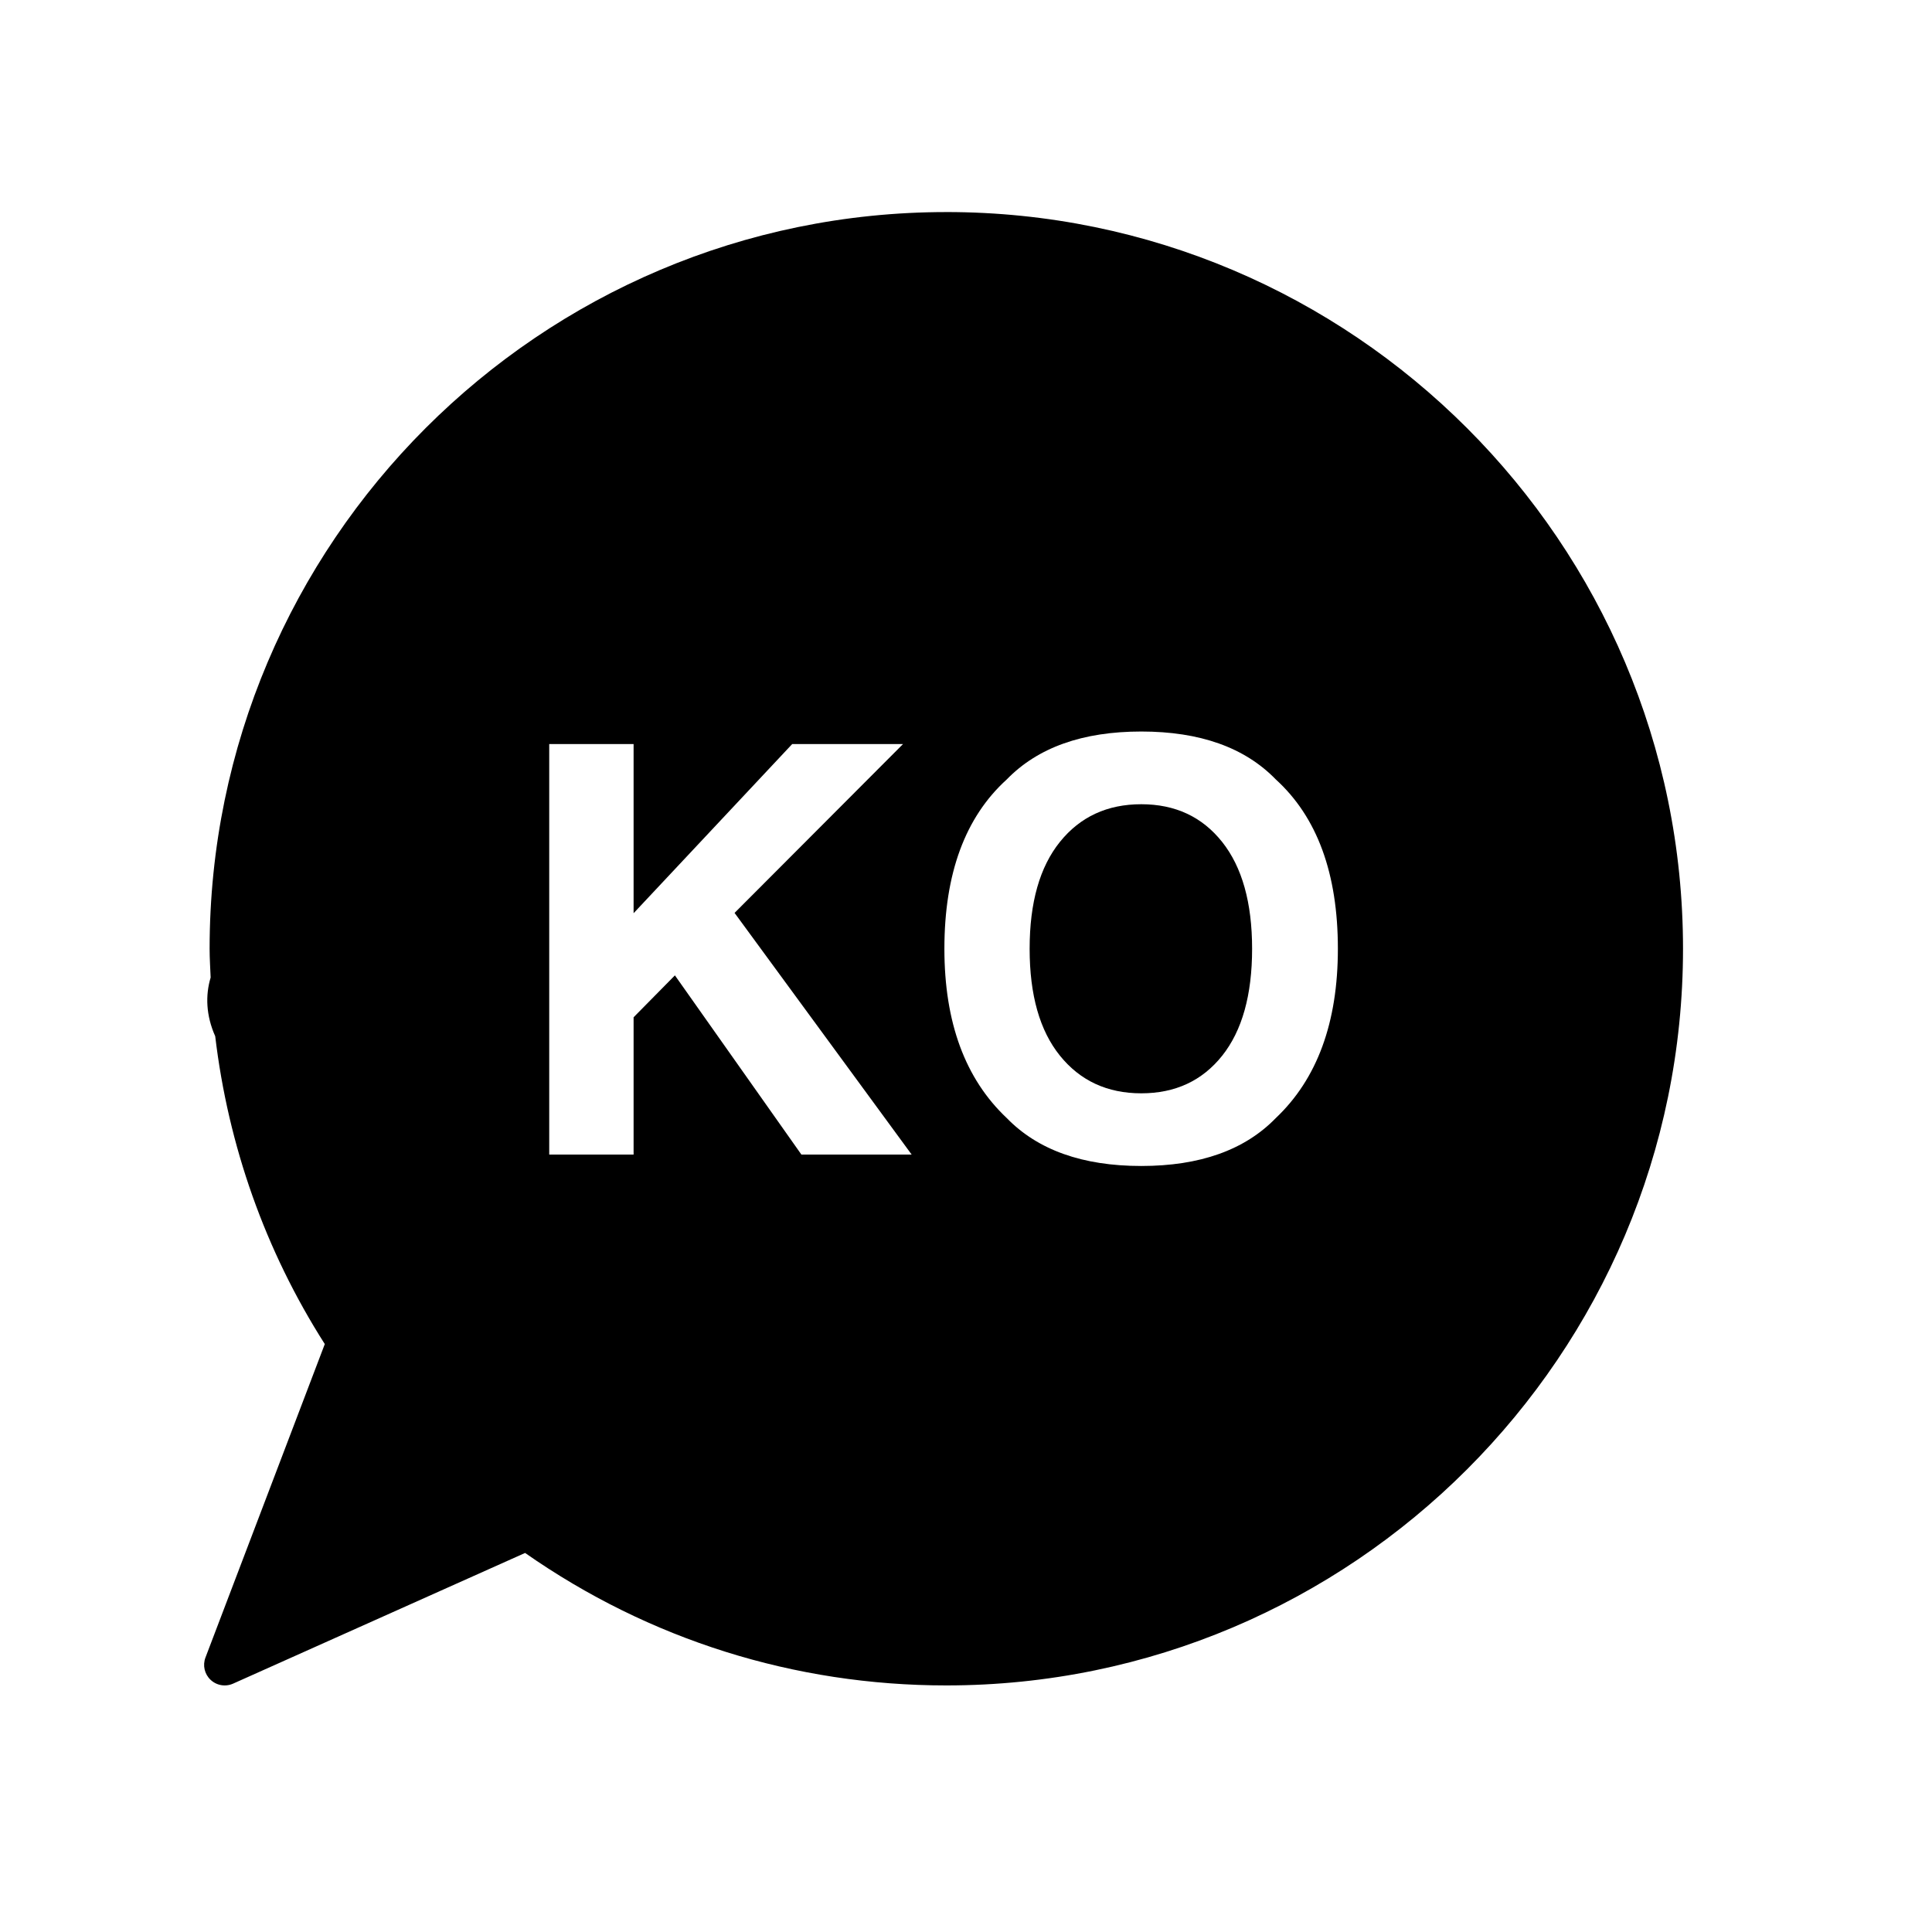 <?xml version="1.0" encoding="UTF-8"?>
<!-- Uploaded to: ICON Repo, www.iconrepo.com, Generator: ICON Repo Mixer Tools -->
<svg fill="#000000" width="800px" height="800px" version="1.1" viewBox="144 144 512 512" xmlns="http://www.w3.org/2000/svg">
 <g>
  <path d="m394.78 200.2c-107.65 0-195.23 87.582-195.23 195.23 0 2.551 0.172 5.082 0.273 7.621-1.414 4.734-1.238 10.055 1.211 15.559 3.449 28.988 13.238 56.805 29.039 81.582l-31.625 83.078c-0.785 2.062-0.25 4.383 1.352 5.894 1.031 0.977 2.379 1.492 3.738 1.492 0.75 0 1.512-0.152 2.227-0.473l77.391-34.637c32.867 22.984 71.398 35.109 111.63 35.109 107.65 0 195.23-87.582 195.23-195.23 0-107.65-87.578-195.23-195.23-195.23zm-38.402 249.77-33.52-47.484-10.949 11.105v36.387h-22.359v-108.79h22.359v44.82l42.027-44.82h29.371l-44.641 44.742 46.93 64.039zm125.72-9.668c-8.219 8.465-20.102 12.695-35.648 12.695s-27.422-4.231-35.645-12.695c-11.023-10.383-16.531-25.336-16.531-44.875 0-19.926 5.512-34.883 16.531-44.871 8.223-8.465 20.098-12.695 35.645-12.695s27.434 4.231 35.648 12.695c10.973 9.984 16.453 24.945 16.453 44.871 0.004 19.535-5.477 34.488-16.453 44.875z"/>
  <path d="m446.45 357.13c-9.004 0-16.188 3.32-21.547 9.965s-8.039 16.086-8.039 28.34 2.676 21.699 8.039 28.34c5.367 6.641 12.543 9.965 21.547 9.965 9.004 0 16.148-3.32 21.441-9.965 5.285-6.641 7.93-16.086 7.93-28.34 0-12.203-2.644-21.633-7.93-28.301-5.293-6.668-12.438-10.004-21.441-10.004z"/>
 </g>
</svg>
